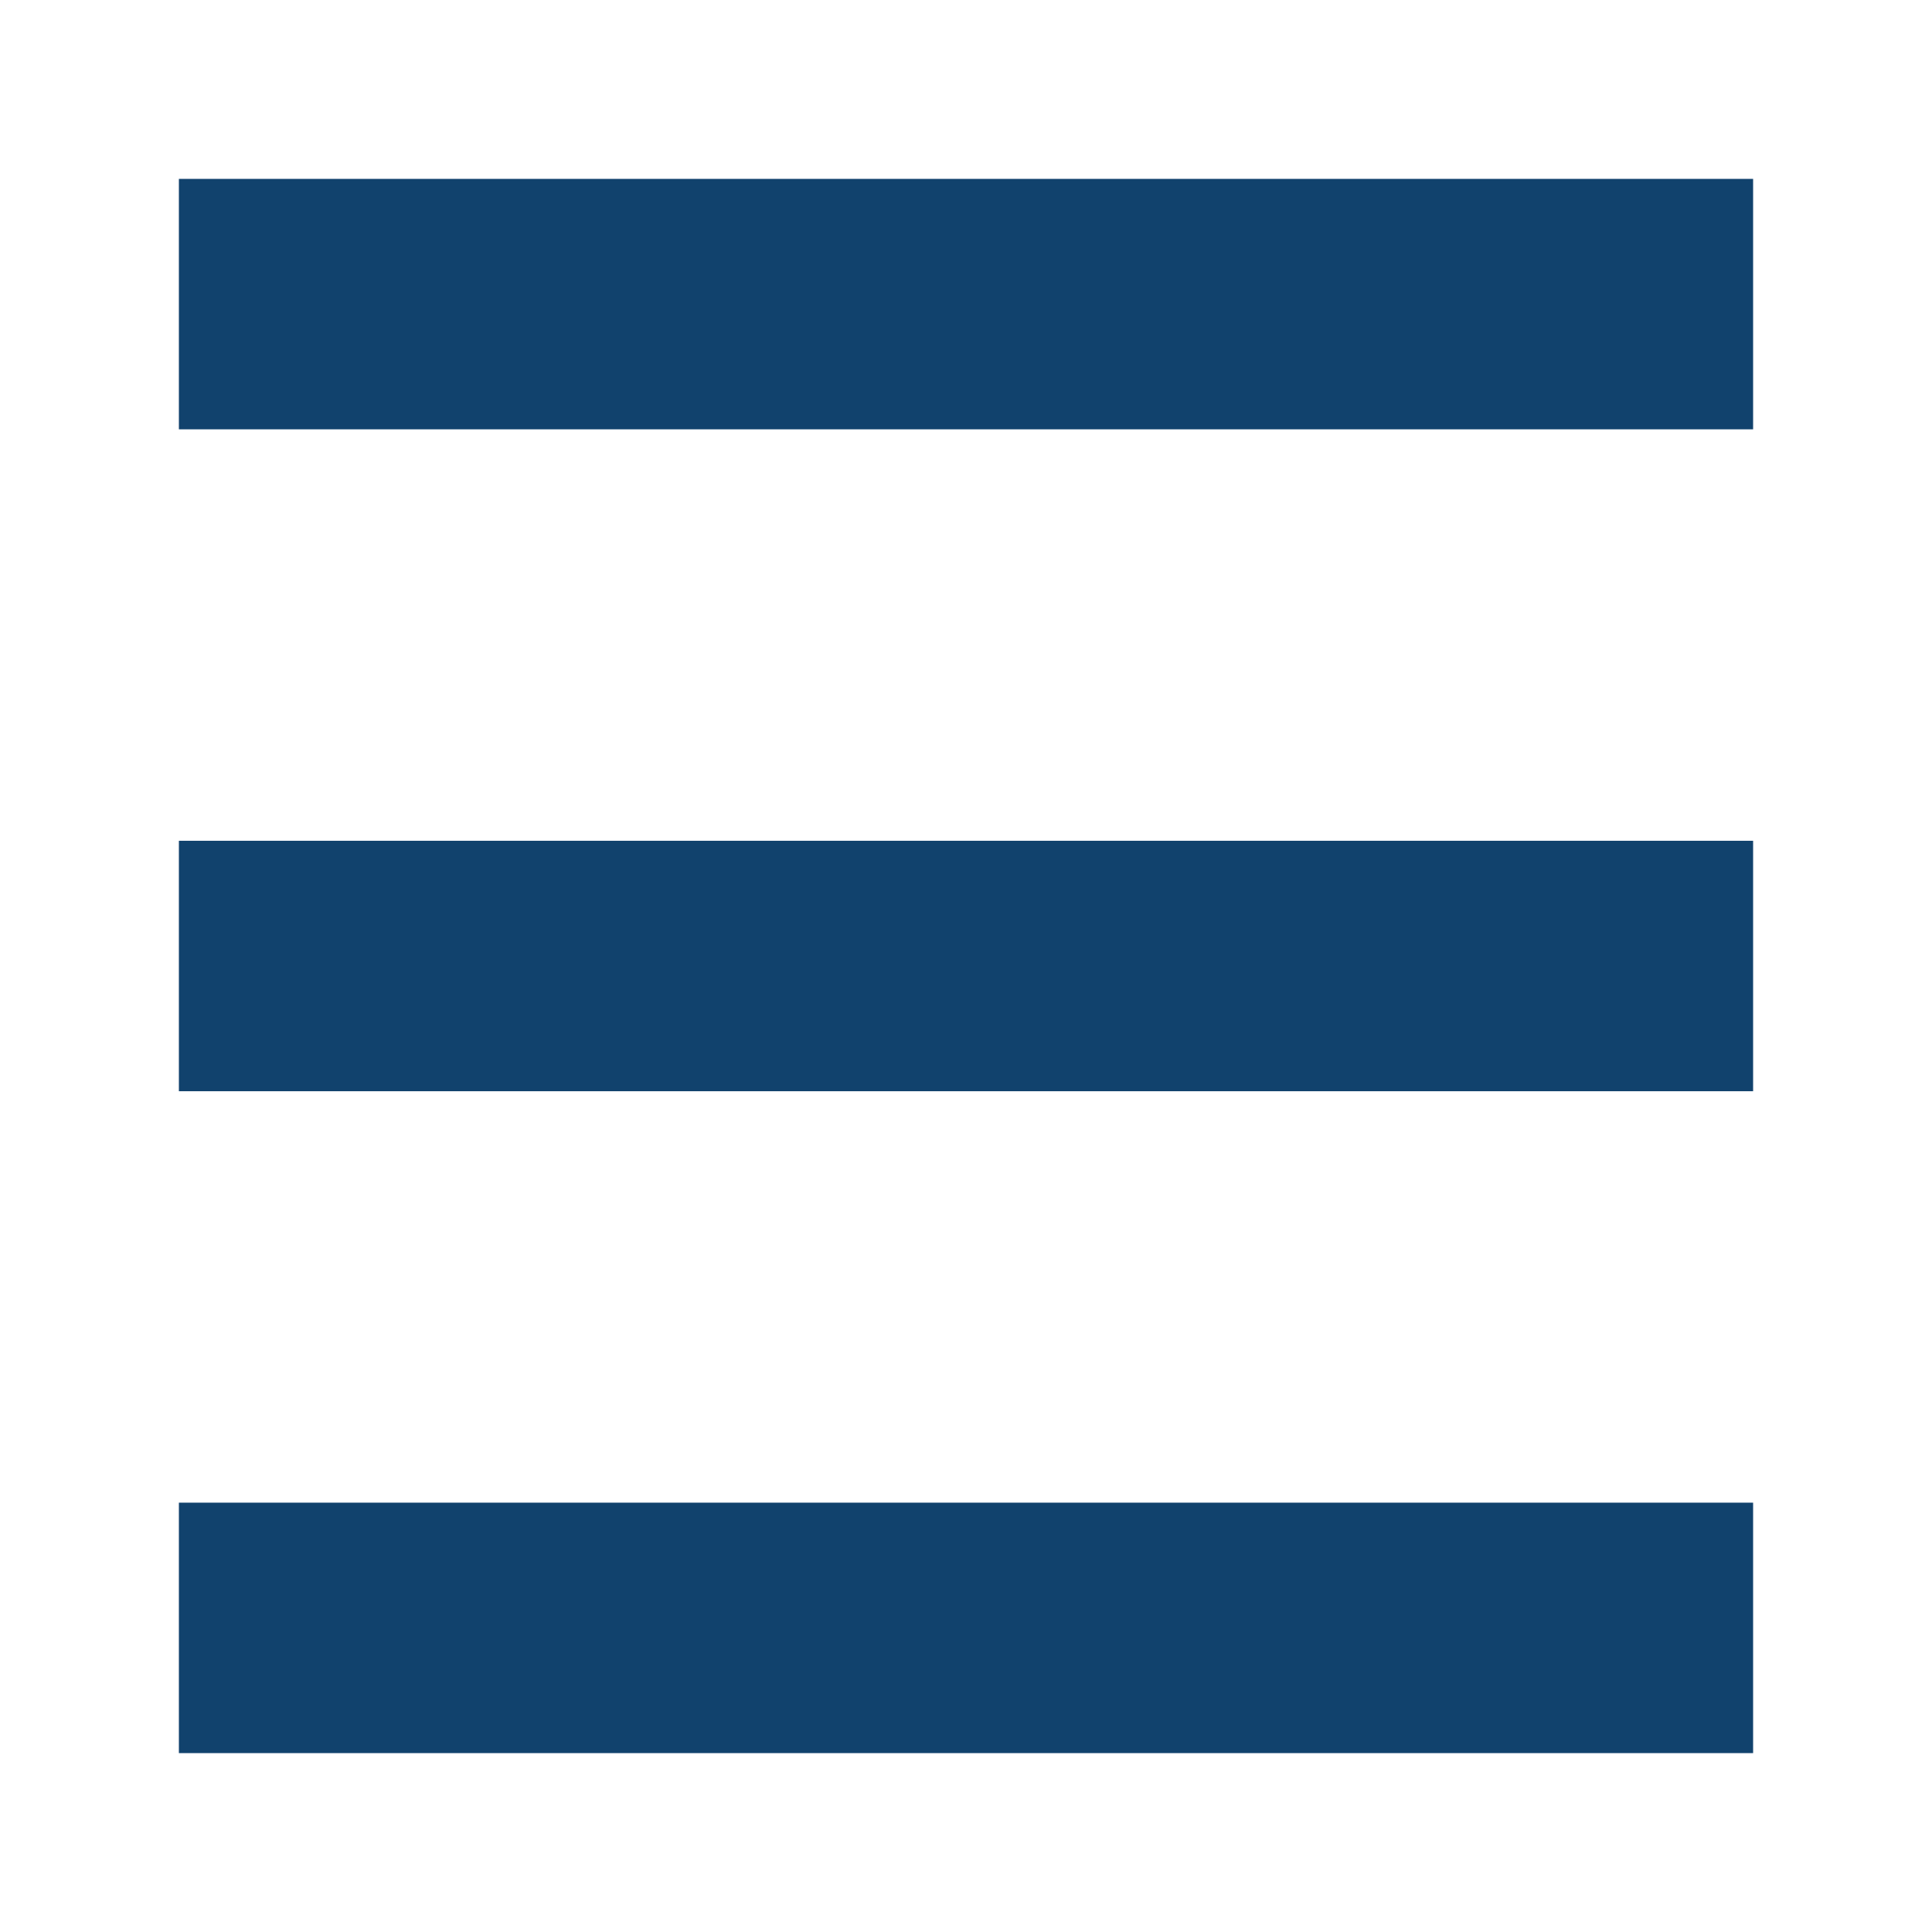 <?xml version="1.0" encoding="iso-8859-1"?>
<!-- Generator: Adobe Illustrator 23.0.1, SVG Export Plug-In . SVG Version: 6.00 Build 0)  -->
<svg version="1.1" id="Layer_1" xmlns="http://www.w3.org/2000/svg" xmlns:xlink="http://www.w3.org/1999/xlink" x="0px" y="0px"
	 viewBox="0 0 54 54" style="enable-background:new 0 0 54 54;" xml:space="preserve">
<g>
	<g>
		<rect x="5" y="23.5" style="fill:#11426D;" width="44" height="7"/>
		<rect x="5" y="5" style="fill:#11426D;" width="44" height="7"/>
		<rect x="5" y="42" style="fill:#11426D;" width="44" height="7"/>
	</g>
</g>
</svg>
